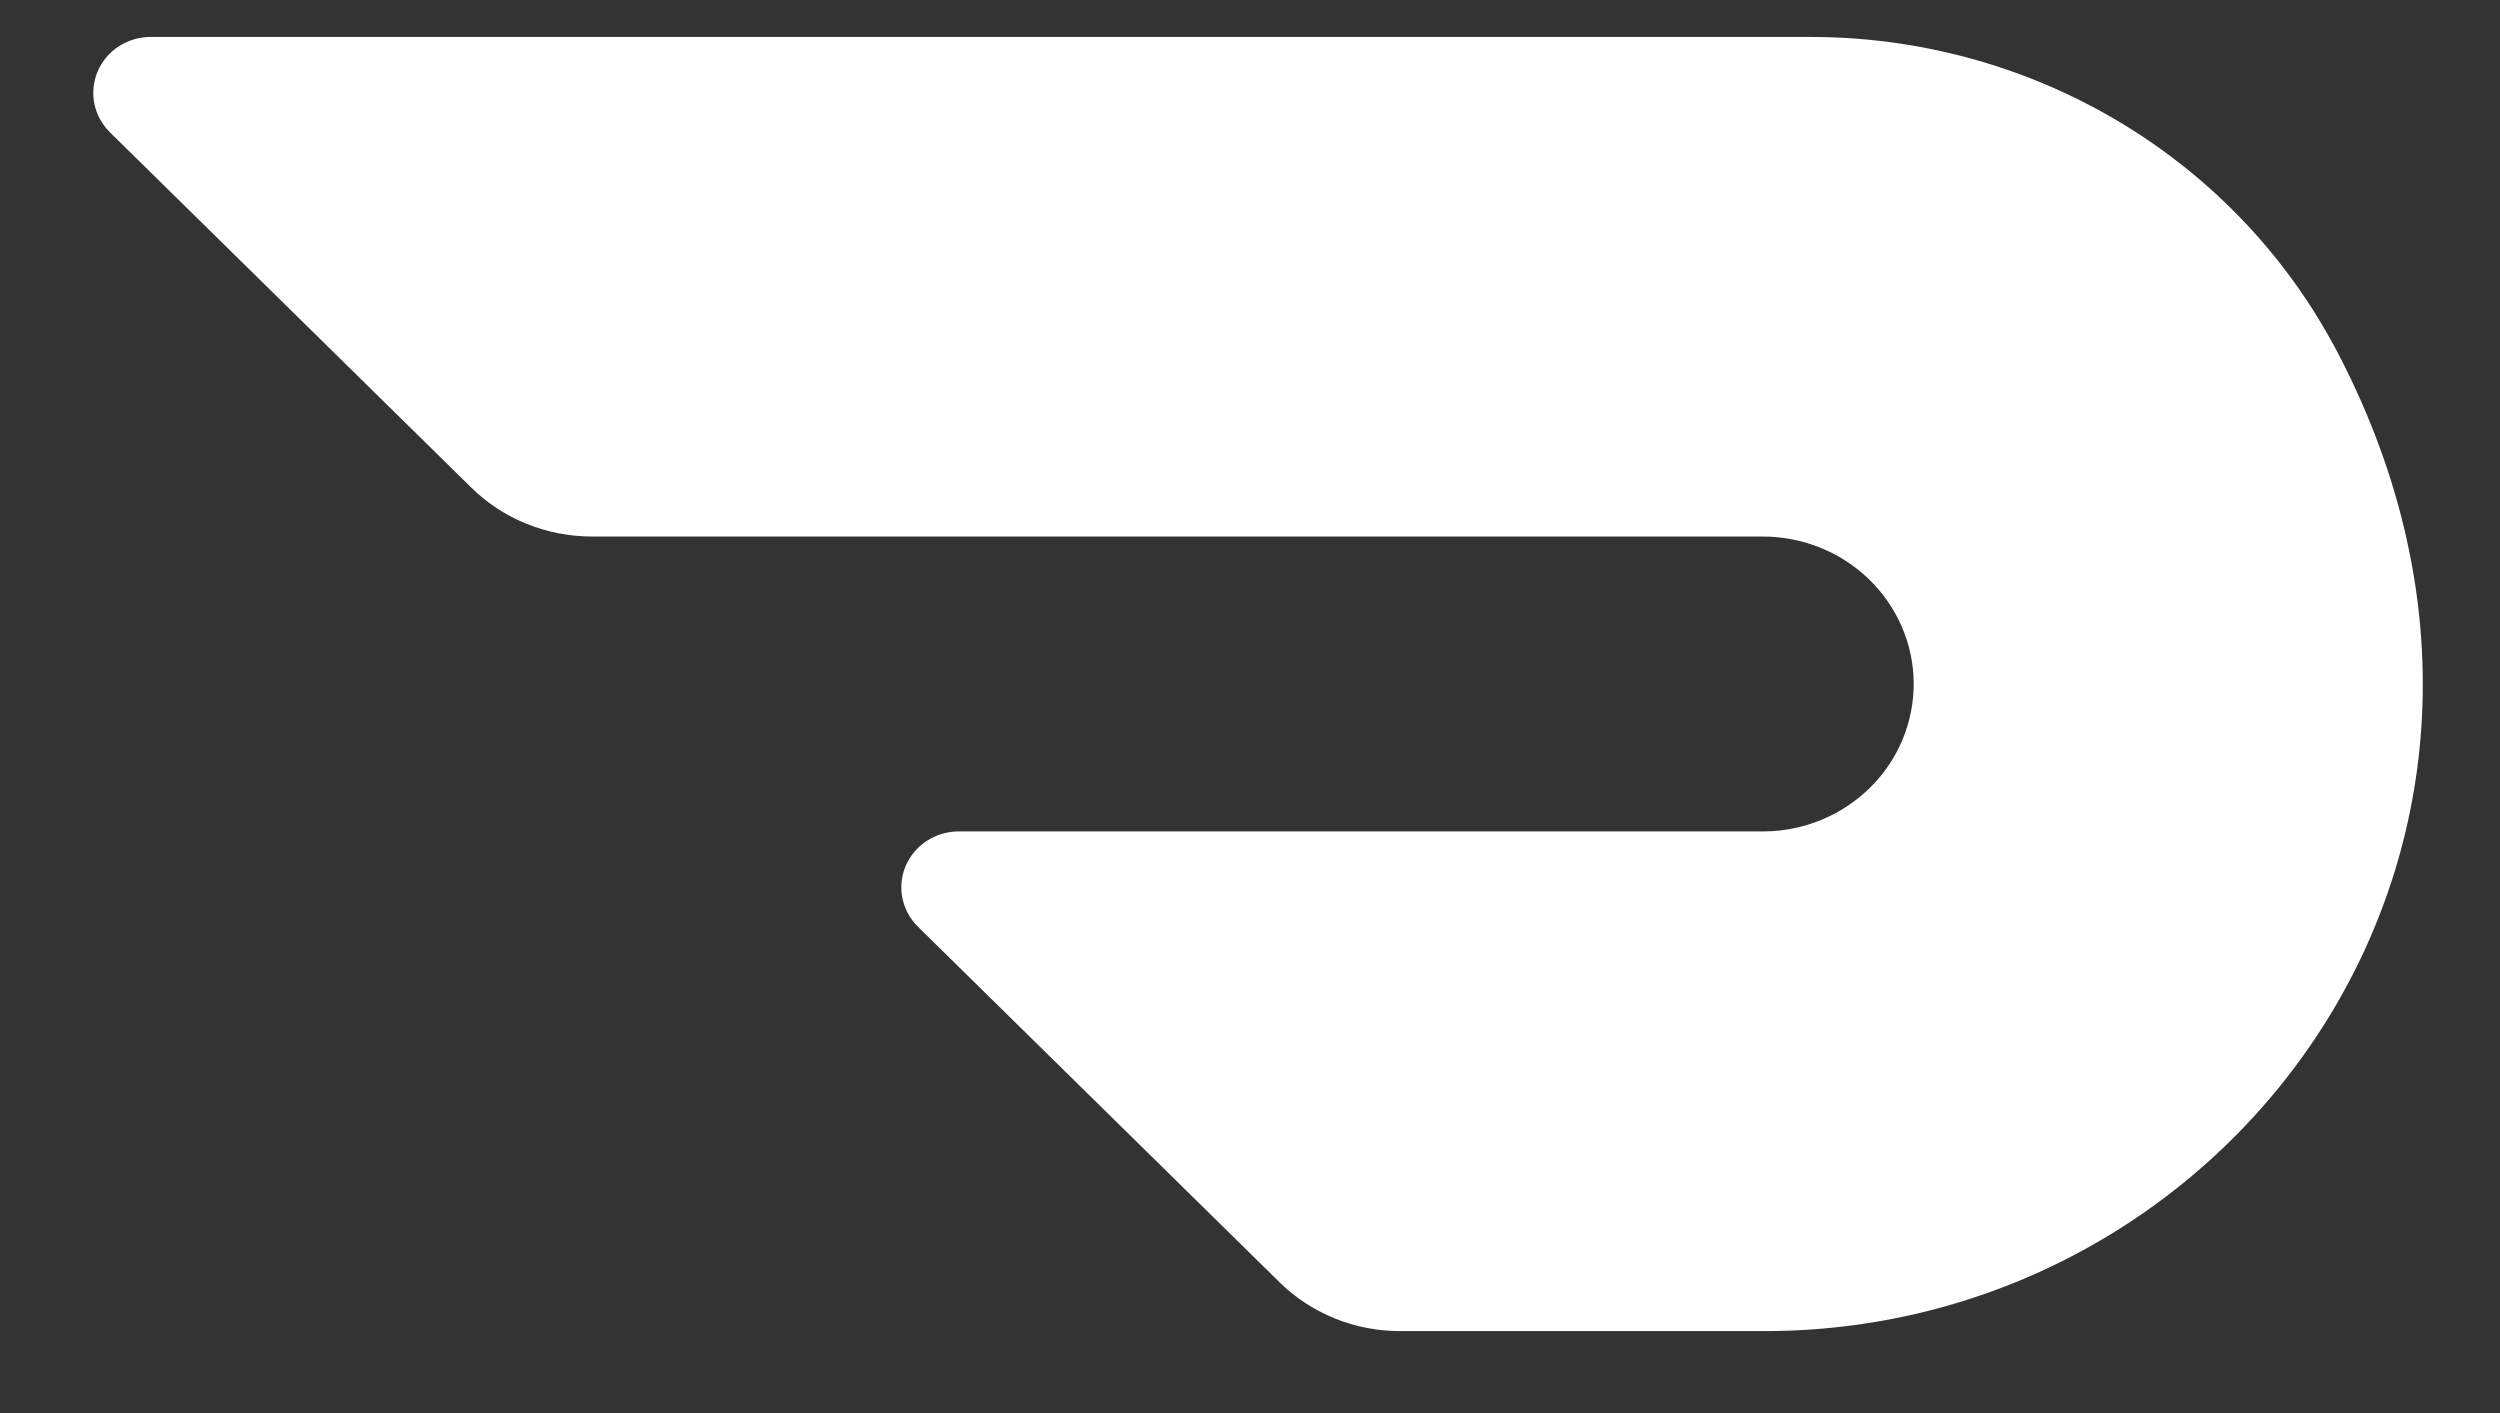 <svg xmlns="http://www.w3.org/2000/svg" width="23" height="13" viewBox="0 0 23 13" fill="none"><rect x="0" y="0" width="23" height="13" fill="#333333" stroke="none"/><path d="M21.46 3.158C20.995 2.304 20.301 1.591 19.452 1.094C18.603 0.598 17.631 0.337 16.642 0.34H1.38C1.277 0.341 1.176 0.372 1.09 0.428C1.004 0.485 0.938 0.565 0.898 0.658C0.859 0.752 0.848 0.854 0.868 0.953C0.888 1.053 0.938 1.144 1.01 1.216L4.336 4.486C4.481 4.629 4.654 4.742 4.844 4.819C5.035 4.896 5.239 4.936 5.445 4.936H16.204C16.572 4.933 16.927 5.072 17.189 5.324C17.452 5.576 17.602 5.919 17.606 6.279C17.609 6.639 17.467 6.986 17.209 7.242C16.951 7.499 16.6 7.646 16.232 7.649H8.815C8.711 7.65 8.611 7.681 8.525 7.737C8.439 7.794 8.372 7.873 8.332 7.967C8.293 8.06 8.282 8.163 8.302 8.262C8.322 8.362 8.372 8.453 8.444 8.525L11.771 11.796C11.916 11.939 12.089 12.052 12.279 12.129C12.47 12.207 12.674 12.246 12.88 12.246H16.235C20.599 12.246 23.9 7.685 21.46 3.156" fill="white"></path></svg>